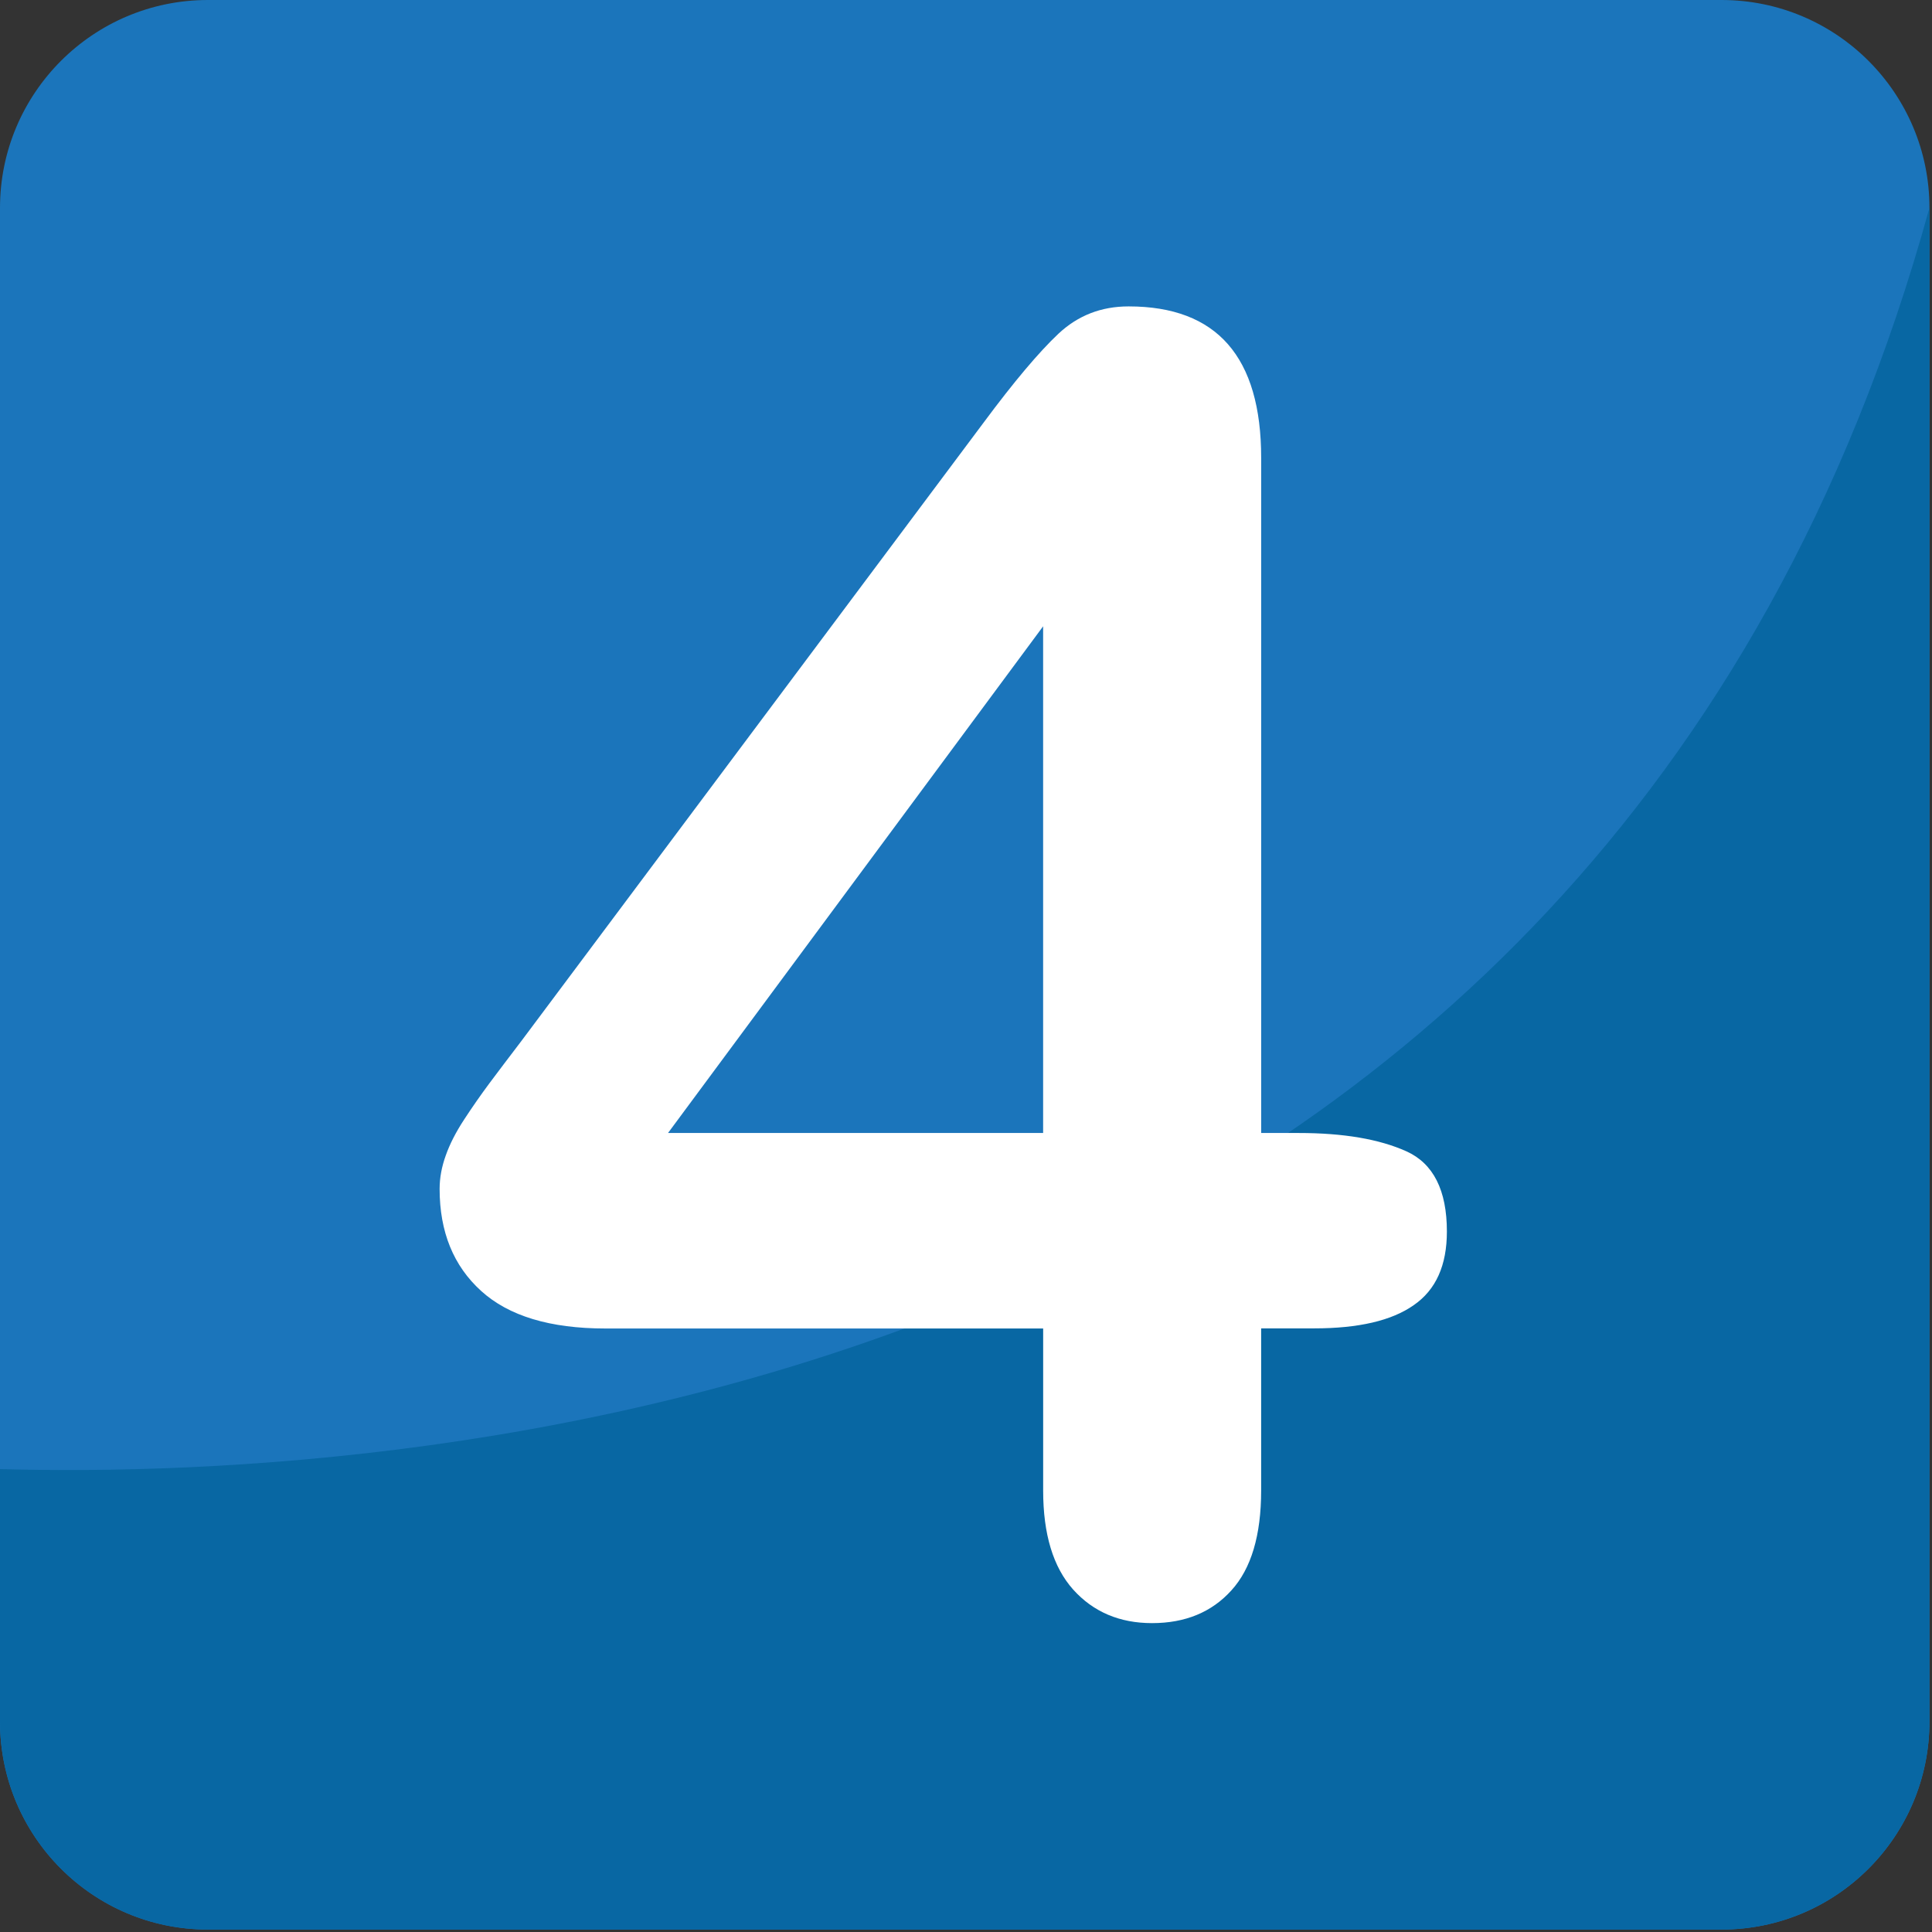 <svg xmlns="http://www.w3.org/2000/svg" viewBox="0 0 64 64" enable-background="new 0 0 64 64"><rect x="0" y="0" width="64" height="64" fill="#333333" stroke="none"/><path fill="#1b75bb" d="M63.916,57.025c0,3.81-3.082,6.894-6.888,6.894H6.887C3.084,63.919,0,60.835,0,57.025V6.889    C0,3.086,3.084,0,6.887,0h50.141c3.806,0,6.888,3.086,6.888,6.889V57.025z"/><path fill="#0867a3" d="m0 48.67v8.355c0 3.81 3.084 6.894 6.887 6.894h50.14c3.806 0 6.888-3.084 6.888-6.894v-50.14c-10.912 39.647-50.15 42.16-63.916 41.781"/><path fill="#fff" d="m34.556 49.38v-5.372h-14.503c-1.832 0-3.204-.416-4.115-1.244-.915-.829-1.375-1.956-1.375-3.379 0-.367.069-.738.205-1.113.133-.377.335-.77.606-1.184.271-.415.55-.815.836-1.2.291-.385.64-.855 1.07-1.415l15.31-20.483c1-1.347 1.824-2.324 2.47-2.933.647-.606 1.417-.907 2.328-.907 2.925 0 4.39 1.674 4.39 5.02v22.362h1.244c1.48 0 2.666.202 3.565.606.896.404 1.343 1.292 1.343 2.658 0 1.117-.361 1.931-1.1 2.44-.729.513-1.829.768-3.294.768h-1.759v5.372c0 1.484-.33 2.588-.986 3.308-.651.721-1.527 1.084-2.627 1.084-1.076 0-1.948-.371-2.615-1.113-.663-.743-.993-1.836-.993-3.279m-12.426-11.845h12.425v-16.784l-12.425 16.784"/></svg>